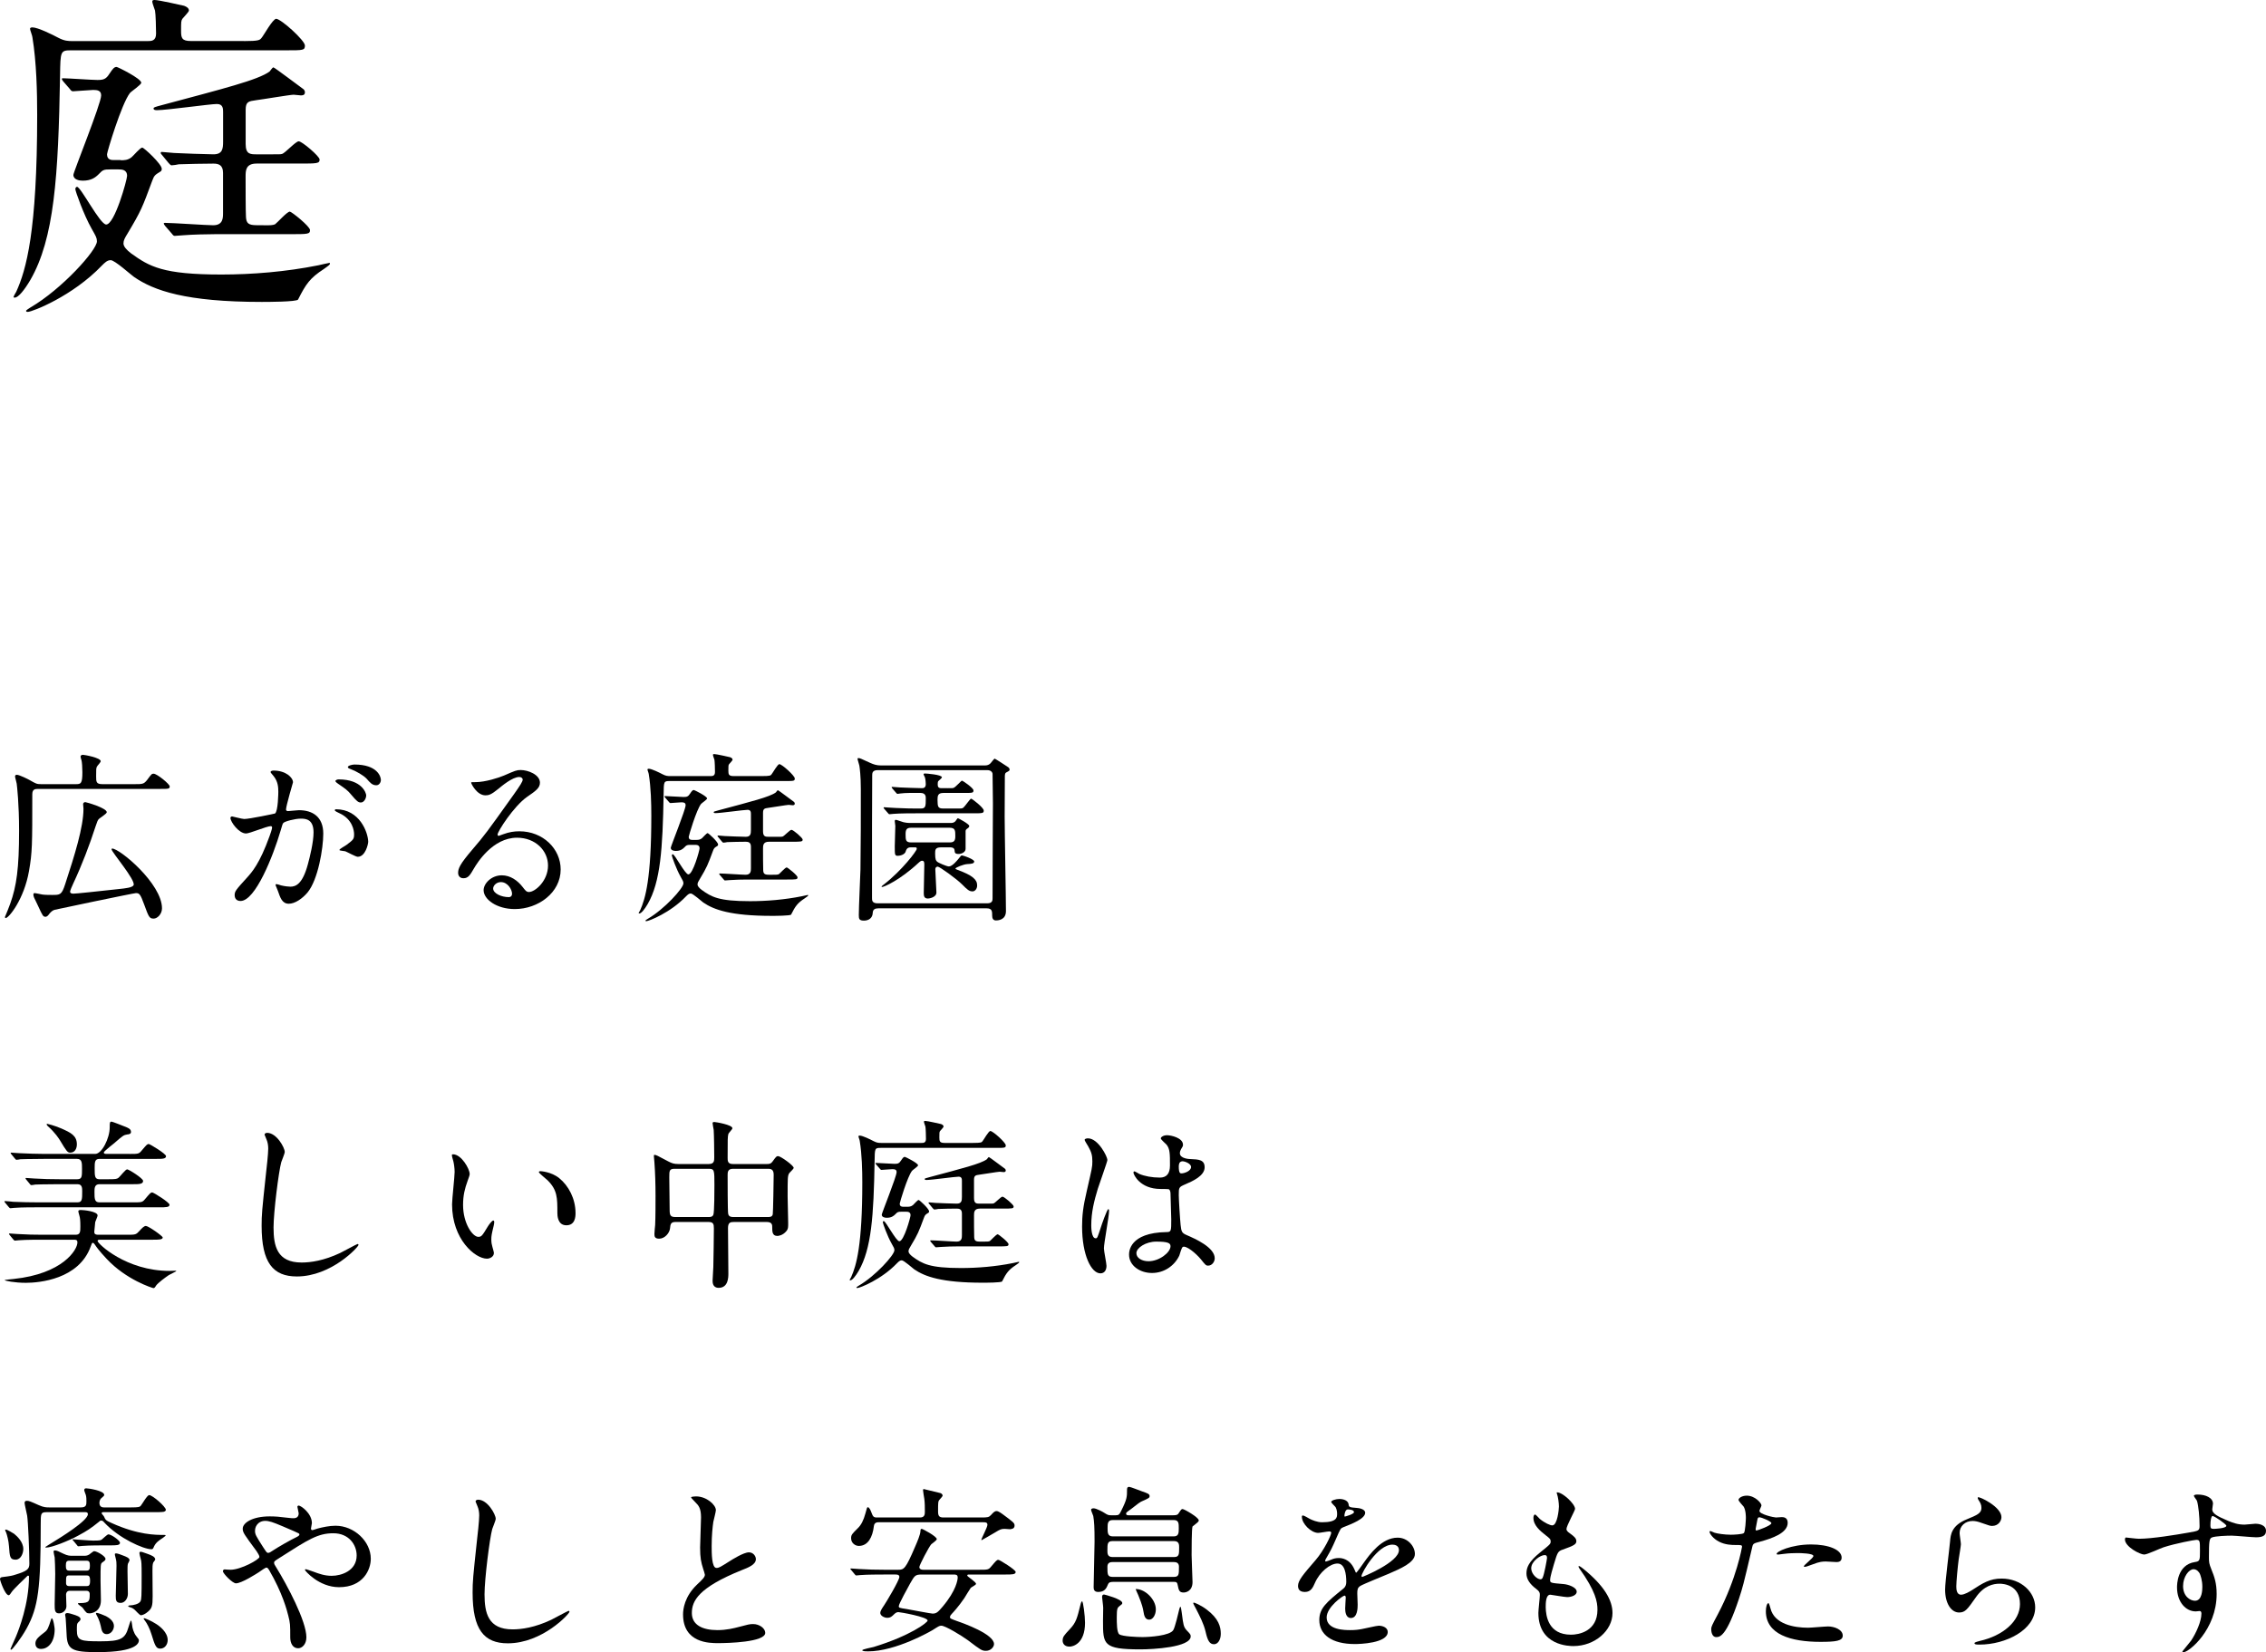 <?xml version="1.0" encoding="UTF-8"?><svg id="_レイヤー_2" xmlns="http://www.w3.org/2000/svg" width="370.53" height="270.24" viewBox="0 0 370.53 270.24"><defs><style>.cls-1{stroke-width:0px;}</style></defs><g id="TEXT"><path class="cls-1" d="M22.02,128.25c1.26,0,1.5,0,2.04-.69.69-.93.75-1.02,1.05-1.02.57,0,2.64,1.71,2.64,2.07,0,.42-.18.42-1.59.42H6.33c-.57,0-1.05,0-1.05.9,0,8.28,0,9.45-.54,12.54-.81,4.62-3.3,7.68-3.81,7.68-.09,0-.12-.09-.12-.18.18-.42.69-1.65.87-2.19,1.02-2.85,1.44-5.73,1.44-11.88,0-4.44-.33-7.29-.39-7.74-.03-.21-.27-1.02-.27-1.17,0-.21.15-.27.3-.27.42,0,1.95.78,2.04.84,1.11.63,1.2.69,1.92.69h5.73c.78,0,1.02-.12,1.02-1.95,0-.75-.06-1.68-.15-1.98-.03-.09-.15-.45-.15-.57,0-.21.21-.3.39-.3.24,0,2.91.48,2.91,1.05,0,.18-.57.75-.63.9-.12.27-.12.39-.12,1.56,0,.9,0,1.29,1.02,1.29h5.28ZM18.24,138.9c0-.06.06-.12.09-.12,1.26,0,8.16,5.76,8.16,9.78,0,.96-.78,1.68-1.35,1.68-.72,0-.81-.24-1.59-2.37-.6-1.65-.78-1.8-1.32-1.8-.36,0-13.11,2.67-13.29,2.73q-.45.12-.9.69c-.12.18-.33.45-.6.45-.39,0-.48-.18-1.17-1.68-.18-.42-.51-1.05-.69-1.44-.09-.21-.12-.36-.12-.51,0-.09.03-.24.18-.24.21,0,1.11.21,1.32.24.45.06,1.29.06,1.56.06,1.32,0,1.56,0,2.13-1.74,1.56-4.77,3-9.36,3-12.36,0-.12-.06-.63-.06-.75,0-.21.18-.33.36-.33.15,0,3.51.96,3.51,1.65,0,.27-1.2.96-1.35,1.17-.12.15-.24.39-.48,1.14-.99,3.06-2.25,6.36-3.63,9.3-.18.39-.54,1.2-.54,1.38,0,.3.36.33.54.33.45,0,3.84-.36,7.38-.75,1.17-.12,2.25-.24,2.46-.63.42-.78-3.6-5.43-3.6-5.88Z"/><path class="cls-1" d="M37.68,133.77c0-.12.12-.24.27-.24.09,0,1.65.42,1.98.42.87,0,4.98-.87,5.04-.9.51-.36.54-3.39.54-3.54,0-.78-.06-1.68-.75-2.55-.45-.54-.51-.6-.51-.69,0-.21.36-.24.48-.24,2.01,0,3.18,1.14,3.18,1.92,0,.03-1.14,3.87-1.14,4.44,0,.18.12.27.33.27.15,0,1.53-.15,1.77-.15,2.25,0,3.99,1.08,3.99,3.84,0,2.37-.84,7.53-2.58,9.63-.84.99-2.04,1.83-3.06,1.83-1.11,0-1.41-1.05-1.77-2.07-.06-.21-.39-.9-.39-.99s.06-.15.15-.15c.12,0,.66.18.75.21.63.15,1.23.21,1.53.21.87,0,1.98-.42,2.85-3.66.33-1.2.93-3.63.93-5.22,0-2.1-1.2-2.25-2.07-2.25-.96,0-2.67.45-2.88.72-.12.15-.15.27-.45,1.29-1.2,4.08-4.11,11.46-6.54,11.46-.66,0-.96-.42-.96-.96,0-.63.21-.87,2.01-2.85.81-.9,2.07-2.28,3.69-6.78.12-.3.42-1.2.42-1.41,0-.09-.03-.24-.21-.24-.66,0-3.45,1.2-4.05,1.2-1.17,0-2.55-1.89-2.55-2.55ZM58.5,140.13c-.33,0-1.71-.78-2.04-.9-.21-.06-.96-.09-.96-.21,0-.18.99-.69,1.17-.84,1.11-.84,1.23-.93,1.23-1.74,0-.51-.21-2.46-2.43-3.45-.24-.12-.72-.33-.72-.45,0-.18.12-.18.21-.18,3.84,0,5.22,3.78,5.25,5.31,0,.36-.45,2.46-1.71,2.46ZM59.88,130.08c0,.51-.36,1.17-.87,1.17-.42,0-.66-.18-1.59-1.29-.6-.72-.9-.93-2.13-1.77-.15-.09-.45-.33-.45-.45,0-.09.24-.27.51-.27,3.84,0,4.53,2.25,4.53,2.61ZM62.28,127.56c0,.36-.24.87-.75.87-.66,0-.99-.39-1.59-1.08-.48-.51-1.68-1.23-2.67-1.59-.3-.09-.39-.21-.39-.3,0-.24.72-.42,1.08-.42,3.72,0,4.32,1.95,4.32,2.52Z"/><path class="cls-1" d="M89.61,141.57c0-2.46-2.07-4.56-5.07-4.56-3.96,0-6.51,4.11-7.05,5.04-.6,1.02-.9,1.59-1.71,1.59-.72,0-.87-.6-.87-.84,0-.75.24-1.41,2.37-3.9,1.95-2.28,2.25-2.67,6.78-9.03.99-1.41,1.41-2.04,1.41-2.37,0-.21-.21-.42-.57-.42-1.11,0-2.88,1.5-3.39,1.92-1.2.99-1.62,1.08-2.13,1.08-1.41,0-2.34-1.92-2.34-2.07,0-.09.09-.09.72-.09,1.59,0,3.81-.72,4.65-1.08,1.86-.81,2.07-.9,2.73-.9,1.2,0,3.15.75,3.15,2.07,0,.87-.69,1.35-2.13,2.34-2.16,1.53-4.8,5.64-4.8,6.15,0,.09.09.21.18.21.18-.06.57-.21.75-.27.96-.36,1.8-.48,2.64-.48,3.84,0,6.75,2.85,6.75,6.24,0,3.81-3.69,6.48-7.5,6.48-2.97,0-5.1-1.59-5.1-3.09,0-1.08,1.26-2.43,2.97-2.43,1.41,0,2.58.84,3.42,1.92.42.54.6.81,1.02.81,1.02,0,3.12-1.83,3.12-4.32ZM81.9,144.27c-.72,0-1.26.57-1.26,1.05,0,.78,1.29,1.41,2.58,1.41.3,0,.51-.21.51-.54,0-.72-.72-1.92-1.83-1.92Z"/><path class="cls-1" d="M124.62,126.93c1.32,0,1.38-.09,1.53-.27.21-.24.99-1.68,1.29-1.68.42,0,2.52,1.89,2.52,2.34,0,.42-.15.42-1.62.42h-18.84c-.96,0-.96.06-.99,2.19-.15,8.91-.51,14.31-2.61,17.94-.51.87-1.05,1.53-1.35,1.53-.03,0-.12,0-.12-.03,0-.09.21-.42.24-.48.87-1.92,1.83-5.25,1.83-15.48,0-1.98-.06-4.65-.42-6.81,0-.12-.21-.63-.21-.75,0-.09.12-.12.21-.12.48,0,1.8.66,2.25.9.57.3.9.3,1.29.3h6.54c.33,0,.75,0,.75-.66,0-.42-.03-1.74-.09-2.01-.03-.12-.24-.66-.24-.78s.06-.15.21-.15c.36,0,2.46.48,2.58.51.24.09.42.21.42.42,0,.12-.48.6-.57.72-.12.18-.12.27-.12,1.05,0,.63.06.9.87.9h4.65ZM113.82,137.37c.3,0,.63,0,.96-.27.15-.12.75-.84.93-.84.15,0,1.71,1.44,1.71,1.86,0,.15-.06.21-.12.24-.48.3-.54.33-.72.81-.87,2.34-.96,2.61-2.16,4.62-.24.39-.36.6-.36.87s.27.57.66.87c1.62,1.17,2.79,1.86,7.92,1.86,2.7,0,5.67-.24,8.49-.81.15-.03.9-.21.96-.21.03,0,.06,0,.06.06,0,.09-.03.12-.54.48-1.2.78-1.56,1.29-2.25,2.67-.12.21-2.76.21-3.18.21-6.66,0-9.45-.99-11.19-2.19-.3-.21-1.68-1.47-2.04-1.47-.3,0-.51.21-.78.48-2.55,2.67-6.09,4.05-6.48,4.05-.03,0-.15,0-.15-.09,0-.06.3-.24.39-.3,2.73-1.59,5.82-5.01,5.82-5.79,0-.3-.09-.45-.45-1.08-.72-1.26-1.44-3.33-1.44-3.48,0-.12.06-.21.15-.21.33,0,2.01,3.3,2.55,3.3.75,0,1.83-3.93,1.83-4.26,0-.57-.48-.57-.75-.57h-.72c-.57,0-.66.03-1.02.42-.3.3-.66.57-1.41.57-.3,0-.81-.09-.81-.51,0-.24,2.43-6.24,2.43-6.96,0-.42-.3-.48-.69-.48-.24,0-1.59.12-1.77.12-.12,0-.18-.06-.27-.18l-.6-.69q-.12-.15-.12-.21c0-.06.06-.06.12-.06.42,0,2.52.15,3,.15.51,0,.75-.06,1.05-.54.3-.45.42-.6.63-.6.09,0,2.16,1.02,2.16,1.38,0,.18-.87.75-.99.9-.75.96-2.01,5.19-2.01,5.37,0,.51.39.51.63.51h.57ZM126.33,143.07c.6,0,.81,0,1.02-.09.21-.15,1.05-1.11,1.29-1.11.15,0,1.77,1.29,1.77,1.62,0,.36-.18.36-1.8.36h-6.48c-.69,0-2.04.03-2.76.09-.12,0-.69.06-.81.06-.09,0-.15-.06-.24-.18l-.6-.69q-.12-.15-.12-.21s.03-.06.09-.06c.69,0,3.63.21,4.23.21.87,0,.87-.63.87-1.08v-3.51c0-.69-.39-.81-.84-.81-.72,0-2.37.03-3.03.06-.09.03-.54.09-.63.09s-.15-.09-.27-.21l-.57-.69c-.12-.12-.12-.15-.12-.18,0-.06.03-.09.09-.09.18,0,.93.09,1.08.09.54.03,2.91.12,3.45.12.78,0,.84-.48.84-1.11v-2.58c0-.3,0-.72-.54-.72-.6,0-4.41.54-5.25.54-.09,0-.3,0-.3-.15,0-.09.06-.12.75-.3,5.37-1.44,8.4-2.19,9.42-2.94.06-.06.24-.36.33-.36s2.34,1.71,2.64,1.92c.09.09.12.18.12.27,0,.27-.24.27-.36.27-.09,0-.54-.06-.63-.06-.3,0-2.76.42-3.3.48-.63.09-.9.12-.9.84v3c0,.9.42.9.96.9h1.35c.66,0,.75,0,.87-.03.27-.06,1.2-1.11,1.47-1.11.3,0,1.83,1.32,1.83,1.59,0,.36-.21.36-1.83.36h-3.69c-.96,0-.96.63-.96,1.14,0,.66,0,3.12.03,3.54.03.54.21.72.93.72h.6Z"/><path class="cls-1" d="M161.07,125.19c.33,0,.6-.09.81-.27.15-.09.63-.84.78-.84.06,0,1.92,1.2,2.22,1.41.03,0,.21.21.21.36,0,.21-.09.24-.54.48-.21.12-.21.27-.24.57,0,.39-.03,3.66-.03,6.69,0,2.46.21,13.23.21,15.42,0,1.47-1.29,1.53-1.65,1.53-.42,0-.6-.33-.6-.72,0-.78,0-1.26-.93-1.26h-17.67c-.57,0-.9.18-.93.72-.03.9-.69,1.29-1.44,1.29-.81,0-.84-.33-.84-.93,0-1.17.24-6.36.27-7.41.06-3.96.06-9.03.06-13.14,0-2.22-.18-3.48-.24-3.87-.03-.18-.3-.96-.3-1.14,0-.09.12-.09.18-.09.21,0,.39.09,1.89.78.6.27,1.08.42,1.74.42h17.04ZM143.49,125.96c-.87,0-.87.54-.87.87,0,1.32-.03,7.05-.03,8.22v11.85c0,.33,0,.84.9.84h17.94c.87,0,.87-.51.87-.84,0-4.11.06-14.85.06-15.54,0-.75-.06-4.71-.06-4.83-.03-.12-.15-.57-.87-.57h-17.94ZM148.86,138.59c-.6,0-.72.54-.75.63-.12.54-.9.75-1.29.75-.51,0-.51-.15-.51-1.56,0-.54.09-2.85.09-3.33,0-.12-.09-.66-.09-.75,0-.21.06-.24.21-.24.12,0,.96.33,1.23.39s.66.12.93.12h6.78c.18,0,.51,0,.78-.3.06-.06.3-.48.39-.48s1.86.96,1.86,1.26c0,.21-.12.3-.42.51-.18.15-.18.27-.18.45v2.79c0,.57-.69.84-1.14.84-.63,0-.63-.24-.66-.57-.03-.45-.42-.51-.69-.51h-1.53c-.96,0-.96.42-.96,1.02,0,.99.15,1.17.33,1.32.18.18,1.56.78,1.92.78.57,0,1.38-1.02,1.53-1.2.42-.54.48-.6.6-.6.24,0,2.01.63,2.01.99s-.51.39-1.08.42c-.72.03-1.98.6-1.98.72,0,.09.03.12.36.24,2.37.87,3.18,1.56,3.18,2.52,0,.66-.42.99-.75.99-.57,0-.87-.3-1.68-1.11-.99-.99-3.72-2.94-4.02-2.94-.06,0-.39.03-.39.45,0,.6.18,3.24.18,3.78,0,.81-1.2.99-1.38.99-.63,0-.69-.42-.69-.9,0-.72.09-3.93.09-4.59,0-.36,0-.69-.36-.69-.12,0-.24.03-.54.3-3.12,2.91-5.7,3.99-6,3.99-.06,0-.09-.03-.09-.06,0-.06.21-.24.39-.36,2.94-2.28,5.37-5.49,5.37-5.82,0-.24-.15-.24-.24-.24h-.81ZM154.98,128.91c.75,0,.81,0,.96-.06.27-.06,1.23-1.17,1.35-1.17.15,0,1.89,1.2,1.89,1.59,0,.42-.15.42-1.56.42h-3.36c-.87,0-.96.42-.96,1.11.03,1.08,0,1.44.96,1.44h2.13c.84,0,.96,0,1.14-.15.24-.18,1.11-1.47,1.26-1.47s2.07,1.47,2.07,1.95c0,.45-.18.45-1.86.45h-9.12c-.69,0-2.73,0-3.78.09-.12,0-.54.06-.63.06-.12,0-.18-.06-.27-.18l-.6-.69c-.06-.06-.12-.15-.12-.21,0-.03.03-.06.12-.06.12,0,1.59.12,1.89.12,2.19.09,2.25.09,4.08.09.81,0,.81-.39.81-1.68,0-.27,0-.87-.87-.87-1.17,0-2.43-.03-3.3.09-.09,0-.33.06-.42.06-.12,0-.18-.06-.27-.18l-.6-.69c-.06-.09-.12-.15-.12-.21s.03-.06.12-.06c.12,0,1.05.09,1.2.09.96.03,2.76.12,3.6.12.27,0,.66-.03.66-.66,0-.12-.03-.81-.15-1.14-.03-.06-.21-.39-.21-.48,0-.12.18-.12.24-.12.18,0,2.76.18,2.76.63,0,.09-.33.39-.54.57-.12.09-.15.24-.15.54,0,.42.09.66.6.66h1.05ZM148.98,135.38c-.69,0-.9.27-.9,1.02,0,.96,0,1.38.9,1.38h6.3c.72,0,.93-.27.93-1.02,0-.9,0-1.38-.93-1.38h-6.3Z"/><path class="cls-1" d="M21.21,188.73c1.35,0,1.5,0,1.92-.51.84-.99.93-1.11,1.2-1.11.18,0,2.82,1.59,2.82,1.98,0,.45-.6.45-1.62.45h-9.27c-.78,0-.78.57-.78,1.53,0,1.26,0,1.8.78,1.8h1.41c1.2,0,1.44-.03,1.71-.24.24-.18,1.14-1.38,1.41-1.38s2.61,1.47,2.61,1.89c0,.54-.66.54-1.68.54h-5.46c-.81,0-.81.69-.81,1.23,0,1.14,0,1.74.81,1.74h5.52c1.35,0,1.5,0,1.92-.51.84-.99.93-1.11,1.2-1.11.21,0,2.82,1.62,2.82,2.01,0,.42-.6.42-1.62.42H6.12c-2.61,0-3.48.06-3.78.09-.12,0-.54.06-.63.06-.12,0-.18-.09-.27-.18l-.6-.72c-.09-.15-.12-.15-.12-.18,0-.06.03-.09.12-.09.21,0,1.11.09,1.32.12,1.47.06,2.7.09,4.11.09h6.39c.78,0,.78-.51.78-1.8,0-.54,0-1.17-.78-1.17h-3.12c-2.61,0-3.48.06-3.78.06-.09.03-.54.09-.63.09-.12,0-.18-.09-.27-.21l-.57-.69q-.12-.15-.12-.21s.03-.06.09-.06c.21,0,1.14.09,1.32.09,1.47.09,2.7.12,4.11.12h2.94c.78,0,.78-.45.78-1.71,0-.96,0-1.62-.81-1.62h-5.46c-2.64,0-3.51.06-3.81.06-.09.03-.54.09-.63.09s-.18-.09-.27-.21l-.57-.69q-.12-.15-.12-.21c0-.06.03-.06.09-.06.21,0,1.14.09,1.32.09,1.47.06,2.73.12,4.14.12h8.28c1.08,0,2.37-2.55,2.37-4.35,0-.69,0-.93.3-.93.15,0,1.8.66,2.1.78.63.24,1.08.42,1.08.9,0,.36-.36.39-.63.42-.57.09-.72.21-2.13,1.44-.24.18-1.23.99-1.41,1.17-.15.15-.27.24-.27.36,0,.21.24.21.57.21h3.66ZM6.87,202.76c-2.64,0-3.48.06-3.81.09-.09,0-.54.06-.63.06s-.15-.09-.27-.21l-.57-.69q-.12-.15-.12-.21s.03-.06.09-.06c.21,0,1.14.09,1.32.09,1.47.09,2.73.12,4.14.12h5.34c.78,0,.78-.51.78-1.38,0-1.02-.06-1.41-.15-1.71-.15-.57-.18-.63-.18-.75,0-.21.27-.21.42-.21.39,0,2.73.21,2.73.9,0,.18-.36.93-.39,1.08-.03.21-.15,1.47-.15,1.56,0,.27.03.51.66.51h4.62c1.5,0,1.53,0,2.16-.69.24-.27.66-.75.99-.75.42,0,2.76,1.65,2.76,1.89,0,.36-.72.36-1.59.36h-8.52c-.36,0-.54,0-.54.21,0,.42,4.65,4.89,11.76,4.89.15,0,.81-.03.93-.03.06,0,.18,0,.18.06s-1.05.54-1.23.66c-.57.39-1.74,1.23-2.1,1.74-.09.18-.24.39-.39.39s-4.47-1.35-7.68-4.8c-1.26-1.35-1.65-1.92-1.89-2.28-.09-.12-.21-.33-.36-.33s-.15.09-.36.63c-1.95,5.34-8.4,5.91-10.59,5.91-1.83,0-3.48-.33-3.48-.45,0-.03,1.35-.18,1.47-.18,8.04-.84,10.44-4.77,10.44-5.97,0-.45-.24-.45-.66-.45h-5.13ZM11.49,188.52c-.45,0-.6-.21-1.68-2.01-.15-.24-.78-1.26-2.01-2.34-.03-.06-.18-.18-.18-.3,0-.03.09-.06.12-.06s1.08.24,2.28.75c1.56.69,2.55,1.17,2.55,2.61,0,.6-.27,1.35-1.08,1.35Z"/><path class="cls-1" d="M46.56,188.4c0,.3-.51,1.44-.57,1.68-.42,1.53-1.26,8.16-1.26,10.68,0,3.03.57,5.73,4.59,5.73,1.47,0,3.63-.3,6.3-1.56.45-.21,2.73-1.47,2.85-1.47s.15.09.15.15c0,.33-4.44,5.16-10.08,5.16-3.9,0-5.76-2.25-5.76-8.28,0-1.86.06-2.46.69-8.34.12-.99.39-3.45.39-4.29,0-.54-.09-1.05-.27-1.47-.03-.09-.33-.78-.33-.81,0-.21.24-.3.42-.3,1.56,0,2.88,2.43,2.88,3.12Z"/><path class="cls-1" d="M76.8,192c0,.24-.06.33-.36,1.2-.42,1.17-.72,2.28-.72,3.87,0,3.03,1.56,5.22,2.49,5.22.51,0,.63-.15,1.53-1.65.18-.3.69-1.02.93-1.02.09,0,.15.12.15.24s-.06.51-.09.6c-.33,1.38-.39,1.65-.39,2.28,0,.51.09.9.18,1.2.09.33.24.84.24.99,0,.6-.63.93-1.14.93-1.92,0-5.7-3.15-5.7-8.88,0-.84.42-4.53.42-5.31,0-.6-.12-1.41-.21-1.74-.21-.75-.24-.84-.24-1.02,0-.09.12-.12.18-.12,1.38,0,2.73,2.4,2.73,3.21ZM91.44,192.69c1.53,1.23,2.67,3.36,2.67,5.73,0,.57-.06,1.98-1.5,1.98s-1.47-1.62-1.47-2.01c0-2.49,0-3.75-1.59-5.34-.24-.24-1.44-1.17-1.44-1.35,0-.09.12-.15.27-.15.03,0,1.77.09,3.06,1.14Z"/><path class="cls-1" d="M110.43,199.86c-.75,0-.81.39-.87,1.05-.09.78-.87,1.68-1.77,1.68-.75,0-.78-.39-.78-.78,0-.21.09-1.23.12-1.47.06-1.14.06-3.96.06-4.77,0-1.89-.06-3.84-.18-5.43,0-.15-.09-.99-.09-1.05,0-.09,0-.21.09-.21.27,0,.48.12,2.28,1.08.57.3.93.42,1.62.42h4.98c.9,0,.9-.54.9-1.11,0-.9-.03-3.63-.09-4.47-.03-.18-.18-.93-.18-1.11s.18-.18.3-.18c.21,0,2.94.45,2.94,1.02,0,.18-.63.78-.66.93-.12.51-.12.75-.12,3.93,0,.45,0,.99.84.99h5.58c.33,0,.63,0,.93-.42.57-.78.63-.87.9-.87.42,0,2.55,1.53,2.55,1.92,0,.18-.66.75-.75.9-.24.42-.24.78-.24,3.78,0,.6.09,3.6.09,4.29,0,.63.03.99-.3,1.38-.6.72-1.32.78-1.47.78-.84,0-.84-.72-.84-1.47,0-.27,0-.81-.87-.81h-5.4c-.54,0-.96.06-.96.99,0,1.05.06,6.24.06,7.41,0,.63,0,2.37-1.59,2.37-.99,0-.99-.9-.99-1.2,0-.33.12-1.86.12-2.22.03-1.05.09-5.28.09-6.3,0-.72-.09-1.05-.9-1.05h-5.4ZM115.86,199.05c.24,0,.63,0,.78-.36.18-.36.18-4.14.18-4.89,0-2.4,0-2.64-.93-2.64h-5.58c-.87,0-.87.33-.87,1.41,0,.75.06,4.47.06,5.34s.15,1.14.93,1.14h5.43ZM125.58,199.05c.27,0,.69,0,.78-.45.06-.21.15-5.88.15-6.45,0-.72-.27-.99-.87-.99h-5.79c-.87,0-.87.6-.87,1.02,0,.78,0,5.97.09,6.33.09.45.42.54.81.54h5.7Z"/><path class="cls-1" d="M159.12,186.93c1.32,0,1.38-.09,1.53-.27.21-.24.99-1.68,1.29-1.68.42,0,2.52,1.89,2.52,2.34,0,.42-.15.42-1.62.42h-18.84c-.96,0-.96.06-.99,2.19-.15,8.91-.51,14.31-2.61,17.94-.51.87-1.05,1.53-1.35,1.53-.03,0-.12,0-.12-.03,0-.09.21-.42.24-.48.87-1.92,1.83-5.25,1.83-15.48,0-1.98-.06-4.65-.42-6.81,0-.12-.21-.63-.21-.75,0-.09.12-.12.21-.12.48,0,1.8.66,2.25.9.57.3.9.3,1.29.3h6.54c.33,0,.75,0,.75-.66,0-.42-.03-1.74-.09-2.01-.03-.12-.24-.66-.24-.78s.06-.15.21-.15c.36,0,2.46.48,2.58.51.24.09.42.21.42.42,0,.12-.48.6-.57.72-.12.18-.12.27-.12,1.05,0,.63.06.9.87.9h4.65ZM148.32,197.37c.3,0,.63,0,.96-.27.15-.12.75-.84.93-.84.15,0,1.71,1.44,1.71,1.86,0,.15-.06.21-.12.24-.48.3-.54.33-.72.81-.87,2.34-.96,2.61-2.16,4.62-.24.39-.36.6-.36.87s.27.57.66.87c1.62,1.17,2.79,1.86,7.92,1.86,2.7,0,5.67-.24,8.49-.81.15-.03.9-.21.96-.21.03,0,.06,0,.06.06,0,.09-.03.12-.54.48-1.2.78-1.56,1.29-2.25,2.67-.12.21-2.76.21-3.18.21-6.66,0-9.45-.99-11.19-2.19-.3-.21-1.68-1.47-2.04-1.47-.3,0-.51.21-.78.48-2.55,2.67-6.09,4.05-6.48,4.05-.03,0-.15,0-.15-.09,0-.06.3-.24.39-.3,2.73-1.59,5.82-5.01,5.82-5.79,0-.3-.09-.45-.45-1.08-.72-1.26-1.44-3.33-1.44-3.48,0-.12.06-.21.15-.21.33,0,2.01,3.3,2.55,3.3.75,0,1.83-3.93,1.83-4.26,0-.57-.48-.57-.75-.57h-.72c-.57,0-.66.03-1.02.42-.3.3-.66.57-1.41.57-.3,0-.81-.09-.81-.51,0-.24,2.43-6.24,2.43-6.96,0-.42-.3-.48-.69-.48-.24,0-1.59.12-1.77.12-.12,0-.18-.06-.27-.18l-.6-.69q-.12-.15-.12-.21c0-.06.06-.06.12-.06.42,0,2.52.15,3,.15.51,0,.75-.06,1.05-.54.3-.45.42-.6.63-.6.09,0,2.16,1.02,2.16,1.38,0,.18-.87.75-.99.9-.75.96-2.01,5.19-2.01,5.37,0,.51.39.51.63.51h.57ZM160.83,203.07c.6,0,.81,0,1.02-.09.21-.15,1.05-1.11,1.29-1.11.15,0,1.77,1.29,1.77,1.62,0,.36-.18.36-1.8.36h-6.48c-.69,0-2.04.03-2.76.09-.12,0-.69.06-.81.06-.09,0-.15-.06-.24-.18l-.6-.69q-.12-.15-.12-.21s.03-.06.09-.06c.69,0,3.63.21,4.23.21.87,0,.87-.63.87-1.08v-3.51c0-.69-.39-.81-.84-.81-.72,0-2.37.03-3.03.06-.09.03-.54.09-.63.09s-.15-.09-.27-.21l-.57-.69c-.12-.12-.12-.15-.12-.18,0-.06.03-.09.09-.09.18,0,.93.09,1.08.09.54.03,2.91.12,3.45.12.78,0,.84-.48.84-1.11v-2.58c0-.3,0-.72-.54-.72-.6,0-4.41.54-5.25.54-.09,0-.3,0-.3-.15,0-.09.06-.12.75-.3,5.37-1.44,8.4-2.19,9.42-2.94.06-.06.24-.36.33-.36s2.34,1.71,2.64,1.92c.09.09.12.18.12.27,0,.27-.24.27-.36.27-.09,0-.54-.06-.63-.06-.3,0-2.76.42-3.3.48-.63.09-.9.12-.9.84v3c0,.9.42.9.96.9h1.35c.66,0,.75,0,.87-.03.27-.06,1.2-1.11,1.47-1.11.3,0,1.83,1.32,1.83,1.59,0,.36-.21.36-1.83.36h-3.69c-.96,0-.96.63-.96,1.14,0,.66,0,3.12.03,3.54.03.54.21.72.93.72h.6Z"/><path class="cls-1" d="M180.93,207.03c0,.66-.3,1.23-.99,1.23-1.5,0-3-3-3-7.65,0-1.77.15-3.21.78-5.88.84-3.69.9-3.84.9-4.77,0-1.02-.15-1.53-.69-2.49-.09-.18-.57-.87-.57-1.05s.36-.24.54-.24c1.68,0,3.18,3,3.18,3.54,0,.24-1.32,3.93-1.56,4.68-.6,1.98-1.08,3.84-1.08,6.03,0,.18,0,2.1.72,2.1.27,0,.3-.12.84-1.77.12-.39,1.02-3,1.23-3,.12,0,.12.21.12.27,0,.96-.84,5.28-.84,6.15,0,.45.42,2.43.42,2.85ZM192.84,205.35c-.78,1.65-2.46,2.85-4.47,2.85s-3.75-1.23-3.75-3c0-.42,0-3.6,6.15-3.69.75,0,.75-.21.75-2.07,0-.18-.09-3.36-.12-4.2,0-.18-.03-.54-.24-.72-.06-.06-1.23-.06-1.38-.06-3.39,0-4.44-2.37-4.44-2.67,0-.09.03-.21.15-.21s.69.36.81.42c.84.36,2.07.6,3.36.6q1.65,0,1.65-1.98c0-1.89,0-2.73-.57-3.42-.12-.15-.93-.81-.93-1.02,0-.18.39-.51,1.02-.51s2.61.42,2.61,1.56c0,.21-.03.27-.33.75-.09.15-.18.39-.18.63,0,.9,1.56.96,1.74.96,1.32.06,2.31.09,2.31,1.35,0,1.41-2.01,2.28-3.12,2.76-1.11.48-1.11.51-1.11,1.8,0,.66.21,4.05.3,4.86.12,1.11.21,1.32.96,1.65,1.47.63,4.62,2.04,4.62,3.81,0,.54-.42,1.2-1.08,1.2-.36,0-.45-.12-1.17-1.02-.87-1.05-2.43-2.31-2.97-2.04-.21.09-.48,1.2-.57,1.41ZM185.82,204.96c0,.81.93,1.32,1.98,1.32,1.77,0,3.6-1.44,3.6-2.46,0-.51-.42-.75-2.34-.75-1.71,0-3.24,1.02-3.24,1.89ZM192.75,190.77c0,1.14.24,1.14.45,1.14.42,0,1.56-.36,1.56-1.05,0-.54-.99-.93-1.41-.93-.09,0-.24.03-.36.12-.12.09-.24.33-.24.72Z"/><path class="cls-1" d="M21.45,246.54c1.2,0,1.41-.06,1.59-.3.21-.24,1.02-1.71,1.35-1.71.57,0,2.73,1.92,2.73,2.4,0,.18-.15.27-.36.33-.33.06-1.14.06-1.56.06h-8.34c-.06,0-.24,0-.24.18,0,.09.36.45.39.54.24.54.27.63,1.23,1.05,4.38,1.98,7.26,1.95,8.55,1.95.15,0,.3,0,.3.12,0,.03-.39.3-.45.36-.6.39-1.14.75-1.44,1.38-.18.42-.21.48-.45.48-1.29,0-5.28-1.77-7.68-4.35-.21-.24-.3-.33-.51-.33-.18,0-.24.06-.36.18-1.38,1.11-1.92,1.47-3.48,2.31-1.47.81-4.26,1.92-5.16,1.92-.03,0-.15,0-.15-.09,0-.03,1.08-.69,1.23-.78,1.17-.72,5.73-3.51,5.73-4.59,0-.33-.3-.33-.39-.33h-6.39c-.93,0-.93.27-.93,1.92,0,10.47-.39,13.62-2.31,17.1-.93,1.68-2.34,3.48-2.52,3.48-.06,0-.12-.06-.12-.12s.78-1.71.9-2.04c.45-1.08,2.13-5.28,2.13-9.84,0-.06-.06-.12-.15-.12-.06,0-.12.03-.18.12-.36.36-2.22,2.1-2.52,2.58-.09.15-.33.51-.45.51-.63,0-1.44-2.46-1.44-2.61,0-.33.24-.33.36-.36,1.47-.18,1.65-.24,2.13-.39,1.98-.6,2.31-.93,2.31-1.8,0-2.1-.21-6.93-.36-7.86-.06-.33-.42-1.86-.42-2.07,0-.18.06-.36.36-.36.36,0,.57.09,1.98.72.78.36,1.29.36,1.65.36h5.22c.9,0,.9-.45.9-.99,0-.3,0-.69-.09-1.02-.03-.12-.27-.69-.27-.81,0-.24.15-.3.33-.3.3,0,2.94.36,2.94,1.08,0,.12-.12.24-.45.51s-.33.69-.33.81c0,.48.27.72.72.72h4.47ZM3.81,253.35c0,.69-.39,1.74-1.26,1.74-.93,0-.96-.48-1.08-2.19-.06-.9-.33-1.92-.48-2.28-.03-.06-.15-.3-.15-.36,0-.09.06-.09.12-.09.24,0,1.17.57,1.35.69.48.39,1.5,1.32,1.5,2.49ZM6.72,269.69c-.84,0-.93-.63-.93-.9,0-.69.57-1.11,1.53-1.86.45-.33.6-.72,1.02-2.04.03-.06.06-.21.12-.21.27,0,.48,1.62.48,1.77,0,2.34-1.23,3.24-2.22,3.24ZM11.4,260.18c-.54,0-.6.48-.6.63,0,.27.06,1.59.06,1.89,0,.63-.54,1.17-1.2,1.17-.72,0-.72-.57-.72-1.5,0-.69.09-4.17.09-4.95,0-1.2-.06-1.98-.09-2.7-.03-.15-.18-.78-.18-.93,0-.21.15-.21.21-.21.33,0,.6.15,1.41.54.69.33,1.05.33,1.38.33h1.98c.27,0,.48,0,.81-.18.12-.06.69-.57.84-.57.45,0,1.86.81,1.86,1.26,0,.21-.09.27-.54.6-.27.18-.27.45-.27,3,0,.45.06,2.67.06,3.18,0,1.86-1.47,2.13-1.86,2.13-.48,0-.54-.09-1.14-.93-.09-.12-.75-.51-.75-.66,0-.09.03-.09.33-.09,1.59,0,1.59-.39,1.59-1.53,0-.15-.09-.48-.54-.48h-2.73ZM13.17,264.81q0,.21-.36.51c-.24.24-.24.36-.24,1.29,0,1.74.6,1.83,3.87,1.83s4.02-.39,4.56-2.28c.06-.18.33-1.11.42-1.11s.15.51.18.69c.03.51.27,1.35.69,1.86.39.48.42.54.42.69,0,.36-.21,1.92-6.72,1.92-4.23,0-5.01-.39-5.1-2.94-.03-.42-.12-2.46-.15-2.61,0-.09-.09-.45-.09-.54,0-.15.09-.3.33-.3s.69.12.93.21c.6.18,1.26.39,1.26.78ZM11.31,255.26c-.45,0-.54.24-.54.81,0,.54.09.81.54.81h2.85c.45,0,.54-.24.54-.81s-.09-.81-.54-.81h-2.85ZM14.16,259.41c.33,0,.57-.06.57-.87s-.24-.87-.57-.87h-2.85c-.51,0-.51.18-.51,1.2,0,.18,0,.54.51.54h2.85ZM17.25,252.75c-2.64,0-3.48.06-3.78.09-.09,0-.54.06-.63.06-.12,0-.18-.06-.27-.21l-.57-.69c-.12-.12-.15-.15-.15-.18,0-.06.06-.06.12-.06s2.73.21,3.24.21c1.17,0,1.26-.06,1.44-.18.18-.12.87-.84,1.08-.84.45,0,1.89.99,1.89,1.38,0,.42-.63.42-1.62.42h-.75ZM18.63,265.92c0,.69-.51,1.35-1.17,1.35-.72,0-.84-.6-.99-1.35-.18-.87-.54-1.53-.66-1.74-.12-.21-.12-.24-.12-.3s.09-.09.15-.09c.18,0,1.14.36,1.5.54.45.24,1.29.78,1.29,1.59ZM21.18,255.17c0,.12-.24.51-.27.6-.06.27-.06.66-.06,1.23s.06,3.15.06,3.69c0,.75-.51,1.47-1.17,1.47-.78,0-.81-.45-.81-1.17,0-.36.12-4.17.12-4.89,0-.51,0-.75-.15-1.32-.12-.45-.12-.51-.12-.6s.12-.12.21-.12c.21,0,.81.21,1.08.33.57.21,1.11.42,1.11.78ZM25.38,255.06c0,.09-.3.45-.33.51-.12.36-.12.72-.12,1.35s.03,3.57.03,4.17c0,1.56-.12,1.95-.75,2.49-.42.39-.93.6-1.17.6-.21,0-.84-.75-.99-.87-.3-.27-.48-.36-.9-.48-.09-.03-.18-.06-.18-.12,0-.15.3-.15.36-.15.36,0,1.41-.18,1.65-.69.15-.33.18-.72.18-4.14,0-2.01-.03-2.37-.15-2.76-.09-.3-.21-.81-.21-.93,0-.15.03-.24.18-.24.18,0,.3.03,1.2.36.57.21,1.2.45,1.2.9ZM27.42,268.23c0,.75-.48,1.41-1.23,1.41-.69,0-.87-.57-1.41-2.31-.27-.93-.78-1.89-1.05-2.22-.03-.03-.24-.33-.24-.36,0-.06.03-.09.09-.09.09,0,1.11.39,1.98.96.57.36,1.86,1.35,1.86,2.61Z"/><path class="cls-1" d="M37.68,256.74c1.71,0,4.74-1.68,4.74-2.1,0-.21-.27-.66-.48-.96-2.01-2.73-2.25-3.03-2.25-3.66,0-.96,1.59-2.01,4.41-2.01.93,0,1.65.06,2.79.21.63.09,1.02.09,1.11.09.51,0,.84-.24.84-.81,0-.15-.21-.9-.21-1.05,0-.12.09-.21.21-.21.36,0,2.16,1.26,2.16,2.88,0,.15-.15.72-.15.87,0,.09.03.27.21.27.15,0,.75-.24.9-.27.81-.21,1.89-.45,2.91-.45,3.03,0,5.76,2.55,5.76,5.4,0,1.8-1.26,4.65-5.19,4.65-3.3,0-5.58-2.7-5.58-2.82,0-.09.09-.12.18-.12.06,0,1.08.36,1.26.42.87.33,1.8.66,2.94.66,1.56,0,4.08-.81,4.08-3.33,0-1.77-1.29-3.63-3.81-3.63s-4.05.99-8.79,4.02c-.9.57-.9.6-.9.81,0,.18.09.36.33.72,1.8,2.91,4.95,8.82,4.95,11.46,0,1.17-.72,1.8-1.35,1.8-.9,0-1.29-.87-1.29-1.77,0-2.1,0-2.31-.33-3.6-.21-.84-.93-3.66-3.15-7.47-.12-.18-.24-.36-.42-.36-.15,0-.84.48-1.26.78-.33.21-2.79,1.8-3.72,1.8-.57,0-2.13-1.62-2.13-1.98,0-.18.15-.3.27-.3s.57.06.96.06ZM41.7,250.35c0,.6.12.81,1.35,2.73.54.81.57.9.81.9.21,0,.48-.21.72-.36.81-.54,2.94-1.77,3.96-2.25.3-.15.42-.27.42-.42,0-.12-.09-.18-.93-.54-2.85-1.23-3.42-1.47-4.17-1.62-1.44-.27-2.16.69-2.16,1.56Z"/><path class="cls-1" d="M81.06,248.4c0,.3-.51,1.44-.57,1.68-.42,1.53-1.26,8.16-1.26,10.68,0,3.03.57,5.73,4.59,5.73,1.47,0,3.63-.3,6.3-1.56.45-.21,2.73-1.47,2.85-1.47s.15.09.15.15c0,.33-4.44,5.16-10.08,5.16-3.9,0-5.76-2.25-5.76-8.28,0-1.86.06-2.46.69-8.34.12-.99.39-3.45.39-4.29,0-.54-.09-1.05-.27-1.47-.03-.09-.33-.78-.33-.81,0-.21.24-.3.42-.3,1.56,0,2.88,2.43,2.88,3.12Z"/><path class="cls-1" d="M113.97,259.17c.9-.84,1.29-1.23,1.29-1.62,0-.09-.21-.78-.27-.93-.36-1.14-.51-1.83-.51-3.51,0-.69.15-4.17.15-4.95,0-1.5-.42-1.95-.9-2.43-.63-.66-.72-.75-.72-.84,0-.12.72-.15.81-.15,1.71,0,3.24,1.38,3.24,2.25,0,.27-.36,1.62-.42,1.92-.12.84-.27,2.22-.27,3.96,0,1.14,0,3.57.78,3.57.42,0,.6-.12,2.22-1.14.33-.21,2.22-1.41,3.09-1.41.69,0,1.14.6,1.14,1.11,0,.9-1.23,1.38-2.31,1.8-7.14,2.88-8.16,5.07-8.16,7.02s1.74,2.79,4.17,2.79c1.5,0,2.7-.3,3.6-.54,1.35-.36,1.68-.45,2.25-.45,1.02,0,1.98.69,1.98,1.44,0,1.53-6.12,1.68-7.71,1.68-1.38,0-5.73,0-5.73-4.71,0-.84.24-2.91,2.28-4.86Z"/><path class="cls-1" d="M144.45,257.52c-2.61,0-3.48.06-3.78.09-.09,0-.54.06-.63.06-.12,0-.18-.06-.27-.18l-.57-.69c-.12-.12-.15-.15-.15-.21,0-.03.06-.06.12-.06.21,0,1.14.09,1.32.09,1.47.09,2.7.12,4.11.12h2.28c.93,0,1.2-.12,2.76-3.78.39-.9.84-1.95.87-2.55,0-.21.03-.36.21-.36.15,0,2.46,1.23,2.46,1.68,0,.21-.78.72-.9.84-.39.42-1.95,3.42-1.95,3.72,0,.45.54.45.63.45h9.18c1.35,0,1.5,0,1.92-.51.84-.99.93-1.11,1.2-1.11.21,0,2.82,1.62,2.82,1.98,0,.42-.6.42-1.62.42h-5.88c-.3,0-.42,0-.42.18,0,.15,1.44,1.02,1.44,1.35,0,.18-.78.54-.87.66-.18.24-.9,1.44-1.05,1.68-.96,1.41-1.86,2.37-1.98,2.49-.18.18-.36.39-.36.6,0,.24.12.27,1.17.66,1.05.36,6.03,2.13,6.03,3.75,0,.48-.54,1.11-1.32,1.11-.66,0-.87-.15-2.88-1.68-1.14-.84-3.78-2.43-4.41-2.43-.33,0-.45.09-1.44.72-.3.18-6,3.48-10.56,3.48-.24,0-.93,0-.93-.18s1.56-.45,1.86-.54c5.97-1.83,8.82-3.99,8.82-4.32,0-.6-4.5-1.38-4.77-1.38-.15,0-.39.03-.69.33-.36.36-.6.6-1.14.6-.48,0-1.14-.33-1.14-.81,0-.27.21-.63.66-1.29.27-.39,2.46-4.02,2.46-4.59,0-.39-.42-.39-.63-.39h-1.98ZM160.44,248.19c1.08,0,1.26-.03,1.62-.42.36-.39.57-.63.9-.63s.9.45.99.51c1.74,1.29,1.95,1.44,1.95,1.86,0,.57-.57.57-.75.6-.15,0-.75-.06-.87-.06-.57,0-.75.09-1.59.6-.24.15-2.16,1.26-2.19,1.26l-.03-.06c0-.24.99-2.04.99-2.46s-.33-.42-.69-.42h-17.07c-.24,0-.75,0-.81.66-.21,1.74-.93,3.21-2.46,3.21-.57,0-1.26-.45-1.26-1.26,0-.57.18-.72,1.08-1.62.57-.54.96-1.32,1.26-2.43.24-.9.27-1.02.39-1.02.24,0,.48.54.57.81.27.69.33.87.93.87h7.05c.78,0,.78-.57.78-.96,0-.69,0-1.41-.09-2.1-.03-.21-.21-1.2-.21-1.41,0-.12.06-.18.12-.18.03,0,1.8.45,2.73.66.21.06.36.27.36.42,0,.09-.39.54-.51.66-.24.27-.24.45-.24,1.95,0,.69.18.96.87.96h6.18ZM150.72,257.52c-1.08,0-1.17.18-1.92,1.5-.36.66-1.83,3.3-1.83,3.66,0,.27.03.3,1.26.48.69.12,3.99.75,4.26.75.66,0,.9-.27,1.65-1.14,2.25-2.67,2.46-4.41,2.46-4.77,0-.48-.33-.48-.69-.48h-5.19Z"/><path class="cls-1" d="M173.76,268.35c0-.63.21-.87,1.17-1.89,1.05-1.11,1.2-1.83,1.74-3.99.06-.3.18-.57.27-.57.18,0,.48,2.37.48,3.51,0,3.48-2.04,3.9-2.49,3.9-.93.03-1.17-.6-1.17-.96ZM182.4,247.83c.57,0,.63-.12.96-.78.93-1.86.93-2.25.93-3.42,0-.15,0-.45.36-.45.21,0,1.77.63,2.13.75.87.3,1.2.42,1.2.75,0,.3-.12.36-1.41.93-.33.15-1.68,1.29-2.04,1.5-.3.21-.39.3-.39.45,0,.27.27.27.48.27h7.17c.66,0,.81-.09.96-.36.39-.6.45-.66.63-.66.24,0,2.64,1.35,2.64,1.86,0,.15-.12.24-.21.33-.12.12-.69.57-.81.66-.15.36-.15,3.93-.15,4.68,0,.69.15,4.02.15,4.41,0,1.53-1.14,1.71-1.44,1.71-.72,0-.81-.33-.99-1.23-.09-.51-.27-.51-.75-.51h-9.72c-.42,0-.75.03-.9.36-.27.66-.54,1.29-1.62,1.29-.72,0-.75-.48-.75-.81,0-1.08.15-6.27.15-7.44,0-2.4-.06-3.24-.21-4.17-.03-.15-.36-.84-.36-1.02,0-.21.3-.24.42-.24.45,0,1.59.63,1.71.72.57.36.66.42,1.2.42h.66ZM183.03,267.3c.51.36,3.03.45,3.78.45,1.11,0,4.47-.21,5.04-1.14.3-.48.87-2.94.96-3.33.09-.33.12-.48.24-.48.09,0,.3,1.89.36,2.25.18,1.17.33,1.29,1.05,2.04.12.15.24.27.24.54,0,1.8-6.18,2.13-8.22,2.13-6.12,0-6.12-.81-6.12-4.65,0-.33.03-1.86.03-2.16,0-.33-.18-1.59-.18-1.74,0-.12,0-.42.33-.42.06,0,2.97.75,2.97,1.38,0,.18-.06.21-.45.51-.33.27-.45.36-.45,1.83,0,.9,0,2.49.42,2.79ZM181.92,252.05c-.84,0-.84.45-.84,1.56,0,.45,0,1.05.84,1.05h10.05c.84,0,.84-.45.84-1.56,0-.45,0-1.05-.84-1.05h-10.05ZM191.91,257.91c.87,0,.87-.39.87-1.68,0-.66-.48-.75-.84-.75h-9.99c-.24,0-.87,0-.87.75,0,1.29,0,1.68.9,1.68h9.93ZM191.94,251.28c.81,0,.81-.6.81-1.35s0-1.32-.81-1.32h-9.99c-.84,0-.84.6-.84,1.32s0,1.35.84,1.35h9.99ZM187.92,264.9c-.66,0-.84-.6-.96-1.41-.06-.36-.18-1.02-.84-2.61-.03-.09-.42-.9-.42-.96,0-.03.03-.03.06-.03,1.47,0,3.24,1.68,3.24,3.33,0,.84-.45,1.68-1.08,1.68ZM198.51,268.92c-.72,0-1.05-.6-1.38-2.07-.3-1.29-.96-2.55-1.59-3.78-.06-.12-.42-.75-.42-.84,0-.03,0-.12.09-.12.12,0,1.11.39,2.07,1.11,2.01,1.5,2.34,2.85,2.34,3.99,0,.99-.48,1.71-1.11,1.71Z"/><path class="cls-1" d="M212.25,259.38c0-.9.84-1.86,2.88-4.23,1.35-1.56,2.55-4.05,2.55-4.47,0-.18-.21-.21-.33-.21-.3,0-1.53.24-1.8.24-1.14,0-2.67-1.47-2.67-2.64,0-.09,0-.21.18-.21s.96.48,1.14.57c.36.18,1.17.54,1.98.54,2.46,0,2.46-.81,2.46-1.41,0-.18-.03-.66-.24-1.05-.09-.15-.72-.69-.72-.87,0-.24.78-.48,1.32-.48.72,0,1.47.27,1.53.93.03.39.15.45,1.35.54.21,0,1.35.15,1.35.78,0,.99-2.19,1.83-3.57,2.37-.45.18-.48.24-1.14,1.77-.72,1.65-.84,1.89-1.62,3.24-.15.27-.21.36-.21.48,0,.06.03.12.12.12s.66-.21.93-.33c.33-.15.72-.24,1.17-.24.39,0,1.77.06,2.55,1.83.21.51.24.57.3.57.09,0,1.08-1.38,1.23-1.62.99-1.38,2.94-4.11,5.55-4.11,1.65,0,2.82,1.41,2.82,2.67,0,1.41-2.37,2.4-4.23,3.21-.75.33-4.14,1.68-4.68,2.01-.48.3-.51.63-.51,1.26,0,.27.06,1.53.06,1.8,0,.48,0,2.19-1.11,2.19-.81,0-.93-.99-.93-1.53,0-.3.09-1.74.09-1.77,0-.12,0-.36-.21-.36-.24,0-2.91,1.86-2.91,3.57,0,2.07,3,2.07,3.87,2.07.75,0,1.32-.06,1.92-.18.42-.06,2.34-.54,2.73-.54.63,0,1.47.3,1.47,1.02,0,1.86-4.65,1.98-5.37,1.98-3.81,0-5.82-1.56-5.82-3.93,0-1.92,1.14-2.88,3.96-5.16.3-.24.45-.6.45-1.05,0-1.35-.24-3.03-1.44-3.03s-2.91,1.38-3.69,3.18c-.33.75-.66,1.47-1.62,1.47-.57,0-1.14-.18-1.14-.99ZM219.9,248.04c.06,0,1.5-.39,1.5-.72,0-.39-.75-.45-1.02-.45-.42,0-.54.84-.54.96s0,.21.06.21ZM222.63,257.76c0,.06.03.15.12.15s6-2.4,6-4.38c0-.75-.66-.9-1.05-.9-2.49,0-5.07,4.65-5.07,5.13Z"/><path class="cls-1" d="M257.55,246.78c0,.27-1.41,2.79-1.41,3.3,0,.21.15.42.54.69.72.51,1.08.84,1.08,1.29,0,.48-.33.72-2.22,1.38-.81.27-.87.48-1.44,2.37-.18.63-.63,2.07-.63,2.61,0,.48.12.48,2.22.66.72.06,2.13.51,2.13,1.26,0,.54-.81.87-1.56.87-.45,0-2.61-.39-2.76-.39-.75,0-.75,1.41-.75,2.07.03,1.35.39,4.47,4.14,4.47,1.26,0,4.32-.54,4.32-4.08,0-1.29-.27-3-2.97-6.78-.09-.12-.12-.21-.12-.3,0-.27.66.3.75.36,3.45,2.79,4.8,5.16,4.8,7.26,0,2.85-2.88,5.4-6.39,5.4-.57,0-5.73,0-5.73-5.43,0-.48.24-2.52.24-2.94,0-.36-.06-.57-.57-.96-1.08-.81-1.62-1.62-1.62-2.55s.33-1.89,2.22-3.42c1.56-1.26,1.74-1.38,1.74-1.8,0-.39-.15-.51-.81-1.02-.87-.69-2.01-1.59-2.01-2.85,0-.21.06-.54.27-.54.15,0,.66.63.78.72.81.66,1.68,1.05,2.04,1.05.84,0,1.08-2.67,1.08-3.09,0-.6-.15-1.59-.3-2.01-.06-.12-.06-.21-.06-.3.9-.09,3,1.89,3,2.7ZM252.57,254.34c-.69,0-2.19,1.02-2.19,2.16,0,.9.93,1.8,1.53,1.8.12,0,.27-.09.33-.24.27-.51.72-3.06.72-3.21,0-.24,0-.51-.39-.51Z"/><path class="cls-1" d="M280.89,264.03c3.09-5.85,3.96-11.01,3.96-11.04,0-.3-.12-.3-1.08-.3-.63,0-1.68-.03-2.67-.54-.96-.48-1.56-1.32-1.56-1.62,0-.09.09-.12.12-.12.12,0,.57.24.69.27.45.15,1.68.33,2.67.33.45,0,1.89-.06,2.13-.27.24-.21.33-2.25.33-2.46,0-.24,0-1.26-.36-1.86-.12-.15-.84-.9-.84-1.11,0-.3.57-.69,1.35-.69,1.35,0,2.4,1.23,2.4,1.59,0,.15-.33.75-.33.9,0,.57,2.4,1.08,2.7,1.08.12,0,.78-.06.93-.06.24,0,.99,0,.99.93,0,1.68-2.55,2.55-4.53,3.09-1.02.27-1.14.3-1.26.84-1.53,6.54-1.56,6.57-2.19,8.52-2.07,6.24-3.15,6.24-3.72,6.24-.72,0-.81-.99-.81-1.32,0-.36.15-.66,1.08-2.4ZM287.22,250.32c.15,0,2.43-.81,2.43-1.2,0-.3-1.62-.96-1.95-.96-.18,0-.27.06-.33.36-.12.6-.12.69-.27,1.41-.03.21-.06.39.12.39ZM289.5,263.04c.63,2.61,3.87,3.18,6.15,3.18.51,0,2.79-.21,3.27-.21,1.02,0,2.4.51,2.4,1.5,0,.87-1.11,1.02-3.66,1.02-4.86,0-8.91-1.23-8.91-5.01,0-.69.18-1.32.42-1.32.12,0,.3.75.33.84ZM296.13,252.6c2.85,0,5.01.84,5.01,2.16,0,.72-.63.72-.87.72-.27,0-1.44-.09-1.68-.09-.54,0-.99,0-2.22.48-.75.27-1.05.39-1.26.39-.06,0-.15,0-.15-.09,0-.21,1.56-1.35,1.56-1.68,0-.45-2.13-.48-2.58-.48-.66,0-1.47.03-2.16.12-.18.03-.87.12-.99.12-.03,0-.24,0-.27-.06-.21-.39,2.4-1.59,5.61-1.59Z"/><path class="cls-1" d="M327.27,248.13c0,.6-.48,1.44-1.53,1.44-.27,0-.42-.03-1.77-.51-.48-.18-.96-.3-1.41-.3-1.23,0-2.13.84-2.13,1.98,0,.27.21,1.56.21,1.83s-.3,2.04-.36,2.46c-.15,1.11-.39,3.66-.39,4.41,0,.45.03,1.38.78,1.38.57,0,1.44-.54,1.74-.72,1.83-1.2,2.97-1.92,4.89-1.92,3.21,0,5.49,2.25,5.49,4.71,0,3.66-4.77,6.09-9.12,6.09-.39,0-.81,0-.81-.24,0-.15.66-.3.87-.36,3.75-.84,6.57-3.21,6.57-6.03,0-3.15-2.73-3.33-3.33-3.33-1.05,0-2.58.33-3.9,2.25-1.38,1.95-1.71,2.46-2.73,2.46-1.26,0-2.28-1.44-2.28-3.75,0-1.26.72-6.78.81-7.89.09-1.05.21-2.58,2.73-3.6,1.68-.69,2.4-.99,2.4-1.86,0-.57-.21-.9-.51-1.35-.06-.12-.15-.3-.06-.39.21-.18,3.84,1.56,3.84,3.24Z"/><path class="cls-1" d="M349.77,251.67c2.07,0,5.97-.63,8.16-1.02,1.56-.27,1.74-.3,1.74-1.08,0-1.47-.18-3.3-.42-4.08-.03-.15-.51-.69-.51-.84,0-.21.45-.21.63-.21,1.32,0,2.49.54,2.49,1.5,0,.15-.12.78-.12.93,0,.69.87,1.14,2.64,1.89.75.3,1.53.6,2.64.6.3,0,1.56-.15,1.8-.15.39,0,1.71.12,1.71,1.17,0,.78-.57,1.05-1.62,1.05-.63,0-3.42-.27-3.99-.27-.72,0-2.67.06-3.24.3-.42.18-.48.6-.48,3.24,0,.84.03,1.05.39,1.95.51,1.26.87,2.28.87,4.05,0,5.82-4.53,9.54-5.46,9.54-.06,0-.15-.03-.15-.12,0-.06,1.23-1.5,1.44-1.8.78-1.17,1.68-3.12,1.68-4.41,0-.09,0-.42-.3-.42-.09,0-.54.06-.63.06-1.62,0-3.06-1.53-3.06-3.93,0-.39,0-3.69,2.91-4.14.84-.12.84-.3.84-1.83,0-1.62,0-1.8-.6-1.8-.3,0-3.36.57-5.31,1.2-.51.15-2.7,1.2-3.21,1.2-.66,0-3.15-1.26-3.15-2.49,0-.12.06-.27.15-.3.3.03,1.74.21,2.16.21ZM358.68,256.65c-.75,0-1.71,1.23-1.71,2.76,0,1.68,1.17,2.4,1.95,2.4,1.17,0,1.2-1.8,1.2-2.28,0-1.08-.3-1.86-.39-2.1-.09-.21-.45-.78-1.05-.78ZM361.44,249.48c0,.48.12.57.54.57.12,0,2.07-.06,2.07-.51,0-.24-2.01-1.65-2.28-1.59-.21.06-.33.75-.33,1.53Z"/><path class="cls-1" d="M39.89,6.72c2.46,0,2.58-.17,2.86-.5.39-.45,1.85-3.14,2.41-3.14.78,0,4.7,3.53,4.7,4.37,0,.78-.28.78-3.02.78H11.67c-1.79,0-1.79.11-1.85,4.09-.28,16.63-.95,26.71-4.87,33.49-.95,1.62-1.96,2.86-2.52,2.86-.06,0-.22,0-.22-.06,0-.17.39-.78.45-.9,1.62-3.58,3.42-9.8,3.42-28.9,0-3.7-.11-8.68-.78-12.71,0-.22-.39-1.18-.39-1.4,0-.17.22-.22.39-.22.9,0,3.36,1.23,4.2,1.68,1.06.56,1.68.56,2.41.56h12.21c.62,0,1.4,0,1.4-1.23,0-.78-.06-3.25-.17-3.75-.06-.22-.45-1.23-.45-1.46s.11-.28.39-.28c.67,0,4.59.9,4.82.95.45.17.78.39.78.78,0,.22-.9,1.12-1.06,1.34-.22.34-.22.5-.22,1.96,0,1.18.11,1.68,1.62,1.68h8.68ZM19.73,26.21c.56,0,1.18,0,1.79-.5.28-.22,1.4-1.57,1.74-1.57.28,0,3.19,2.69,3.19,3.47,0,.28-.11.39-.22.45-.9.56-1.01.62-1.34,1.51-1.62,4.37-1.79,4.87-4.03,8.62-.45.73-.67,1.12-.67,1.62s.5,1.06,1.23,1.62c3.02,2.18,5.21,3.47,14.78,3.47,5.04,0,10.58-.45,15.85-1.51.28-.06,1.68-.39,1.79-.39.06,0,.11,0,.11.11,0,.17-.06.22-1.01.9-2.24,1.46-2.91,2.41-4.2,4.98-.22.39-5.15.39-5.94.39-12.43,0-17.64-1.85-20.89-4.09-.56-.39-3.14-2.74-3.81-2.74-.56,0-.95.39-1.46.9-4.76,4.98-11.37,7.56-12.1,7.56-.06,0-.28,0-.28-.17,0-.11.56-.45.73-.56,5.1-2.97,10.86-9.35,10.86-10.81,0-.56-.17-.84-.84-2.02-1.34-2.35-2.69-6.22-2.69-6.5,0-.22.11-.39.28-.39.62,0,3.75,6.16,4.76,6.16,1.4,0,3.42-7.34,3.42-7.95,0-1.06-.9-1.06-1.4-1.06h-1.34c-1.06,0-1.23.06-1.9.78-.56.56-1.23,1.06-2.63,1.06-.56,0-1.51-.17-1.51-.95,0-.45,4.54-11.65,4.54-12.99,0-.78-.56-.9-1.29-.9-.45,0-2.97.22-3.3.22-.22,0-.34-.11-.5-.34l-1.12-1.29q-.22-.28-.22-.39c0-.11.11-.11.22-.11.78,0,4.7.28,5.6.28.95,0,1.4-.11,1.96-1.01.56-.84.78-1.12,1.18-1.12.17,0,4.03,1.9,4.03,2.58,0,.34-1.62,1.4-1.85,1.68-1.4,1.79-3.75,9.69-3.75,10.02,0,.95.73.95,1.18.95h1.06ZM43.08,36.85c1.12,0,1.51,0,1.9-.17.39-.28,1.96-2.07,2.41-2.07.28,0,3.3,2.41,3.3,3.02,0,.67-.34.67-3.36.67h-12.1c-1.29,0-3.81.06-5.15.17-.22,0-1.29.11-1.51.11-.17,0-.28-.11-.45-.34l-1.12-1.29q-.22-.28-.22-.39c0-.06.06-.11.17-.11,1.29,0,6.78.39,7.9.39,1.62,0,1.62-1.18,1.62-2.02v-6.55c0-1.29-.73-1.51-1.57-1.51-1.34,0-4.42.06-5.66.11-.17.06-1.01.17-1.18.17s-.28-.17-.5-.39l-1.06-1.29c-.22-.22-.22-.28-.22-.34,0-.11.06-.17.17-.17.34,0,1.74.17,2.02.17,1.01.06,5.43.22,6.44.22,1.46,0,1.57-.9,1.57-2.07v-4.82c0-.56,0-1.34-1.01-1.34-1.12,0-8.23,1.01-9.8,1.01-.17,0-.56,0-.56-.28,0-.17.11-.22,1.4-.56,10.02-2.69,15.68-4.09,17.58-5.49.11-.11.45-.67.62-.67s4.37,3.19,4.93,3.58c.17.17.22.34.22.5,0,.5-.45.5-.67.5-.17,0-1.01-.11-1.18-.11-.56,0-5.15.78-6.16.9-1.18.17-1.68.22-1.68,1.57v5.6c0,1.68.78,1.68,1.79,1.68h2.52c1.23,0,1.4,0,1.62-.06.5-.11,2.24-2.07,2.74-2.07.56,0,3.42,2.46,3.42,2.97,0,.67-.39.67-3.42.67h-6.89c-1.79,0-1.79,1.18-1.79,2.13,0,1.23,0,5.82.06,6.61.06,1.01.39,1.34,1.74,1.34h1.12Z"/></g></svg>